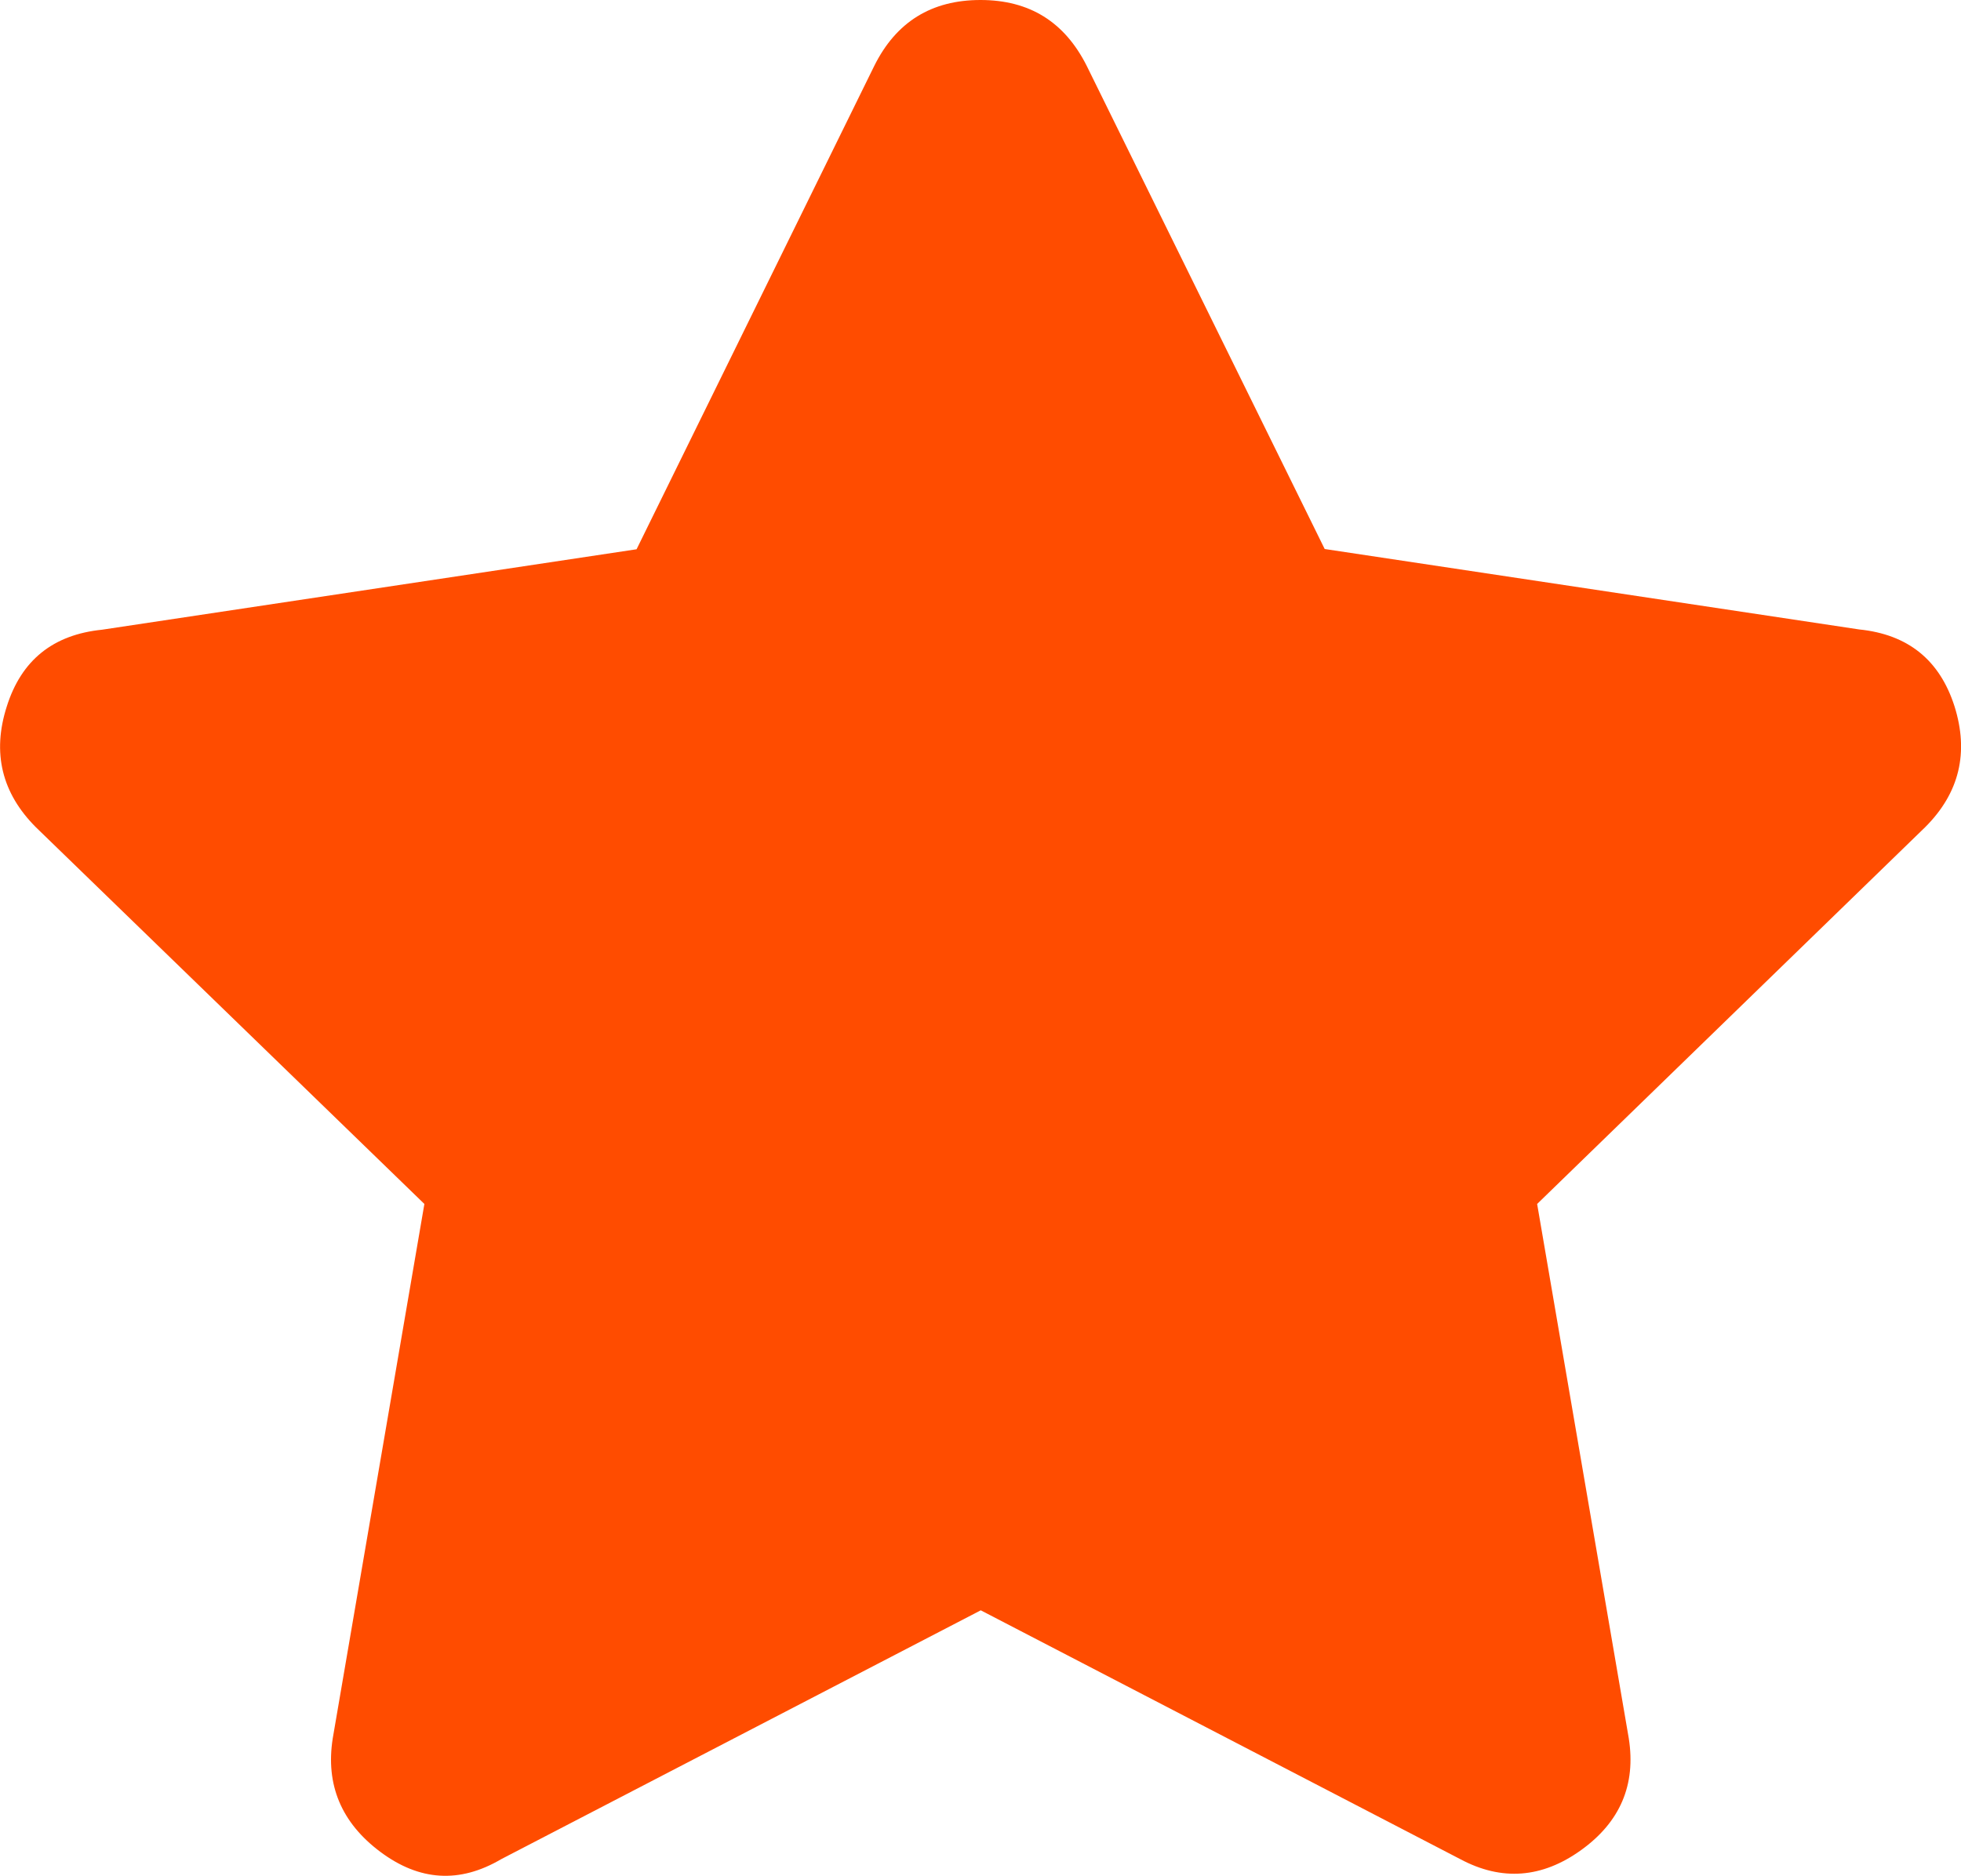 <?xml version="1.0" encoding="UTF-8"?><svg id="uuid-9655e4f0-bba5-47b7-8562-b379dc62d45f" xmlns="http://www.w3.org/2000/svg" viewBox="0 0 75.32 72.08"><defs><style>.uuid-34d2f120-f2cb-4b06-a01b-603e73ae3f1b{fill:#ff4c00;stroke-width:0px;}</style></defs><g id="uuid-e59dffb8-b4a2-4825-a339-42b38eee6761"><path class="uuid-34d2f120-f2cb-4b06-a01b-603e73ae3f1b" d="M33.58,2.53c.84-1.69,2.2-2.53,4.08-2.53s3.23.84,4.08,2.53l9.14,18.56,20.53,3.09c1.87.19,3.09,1.17,3.66,2.95.56,1.78.19,3.33-1.12,4.64l-14.91,14.48,3.52,20.53c.28,1.78-.33,3.21-1.83,4.29-1.5,1.08-3.05,1.2-4.64.35l-18.42-9.56-18.42,9.56c-1.6.94-3.14.84-4.64-.28-1.5-1.12-2.11-2.58-1.83-4.36l3.52-20.53L1.38,31.78c-1.31-1.31-1.69-2.86-1.12-4.64.56-1.78,1.78-2.76,3.66-2.95l20.53-3.09L33.58,2.53Z"/></g></svg>